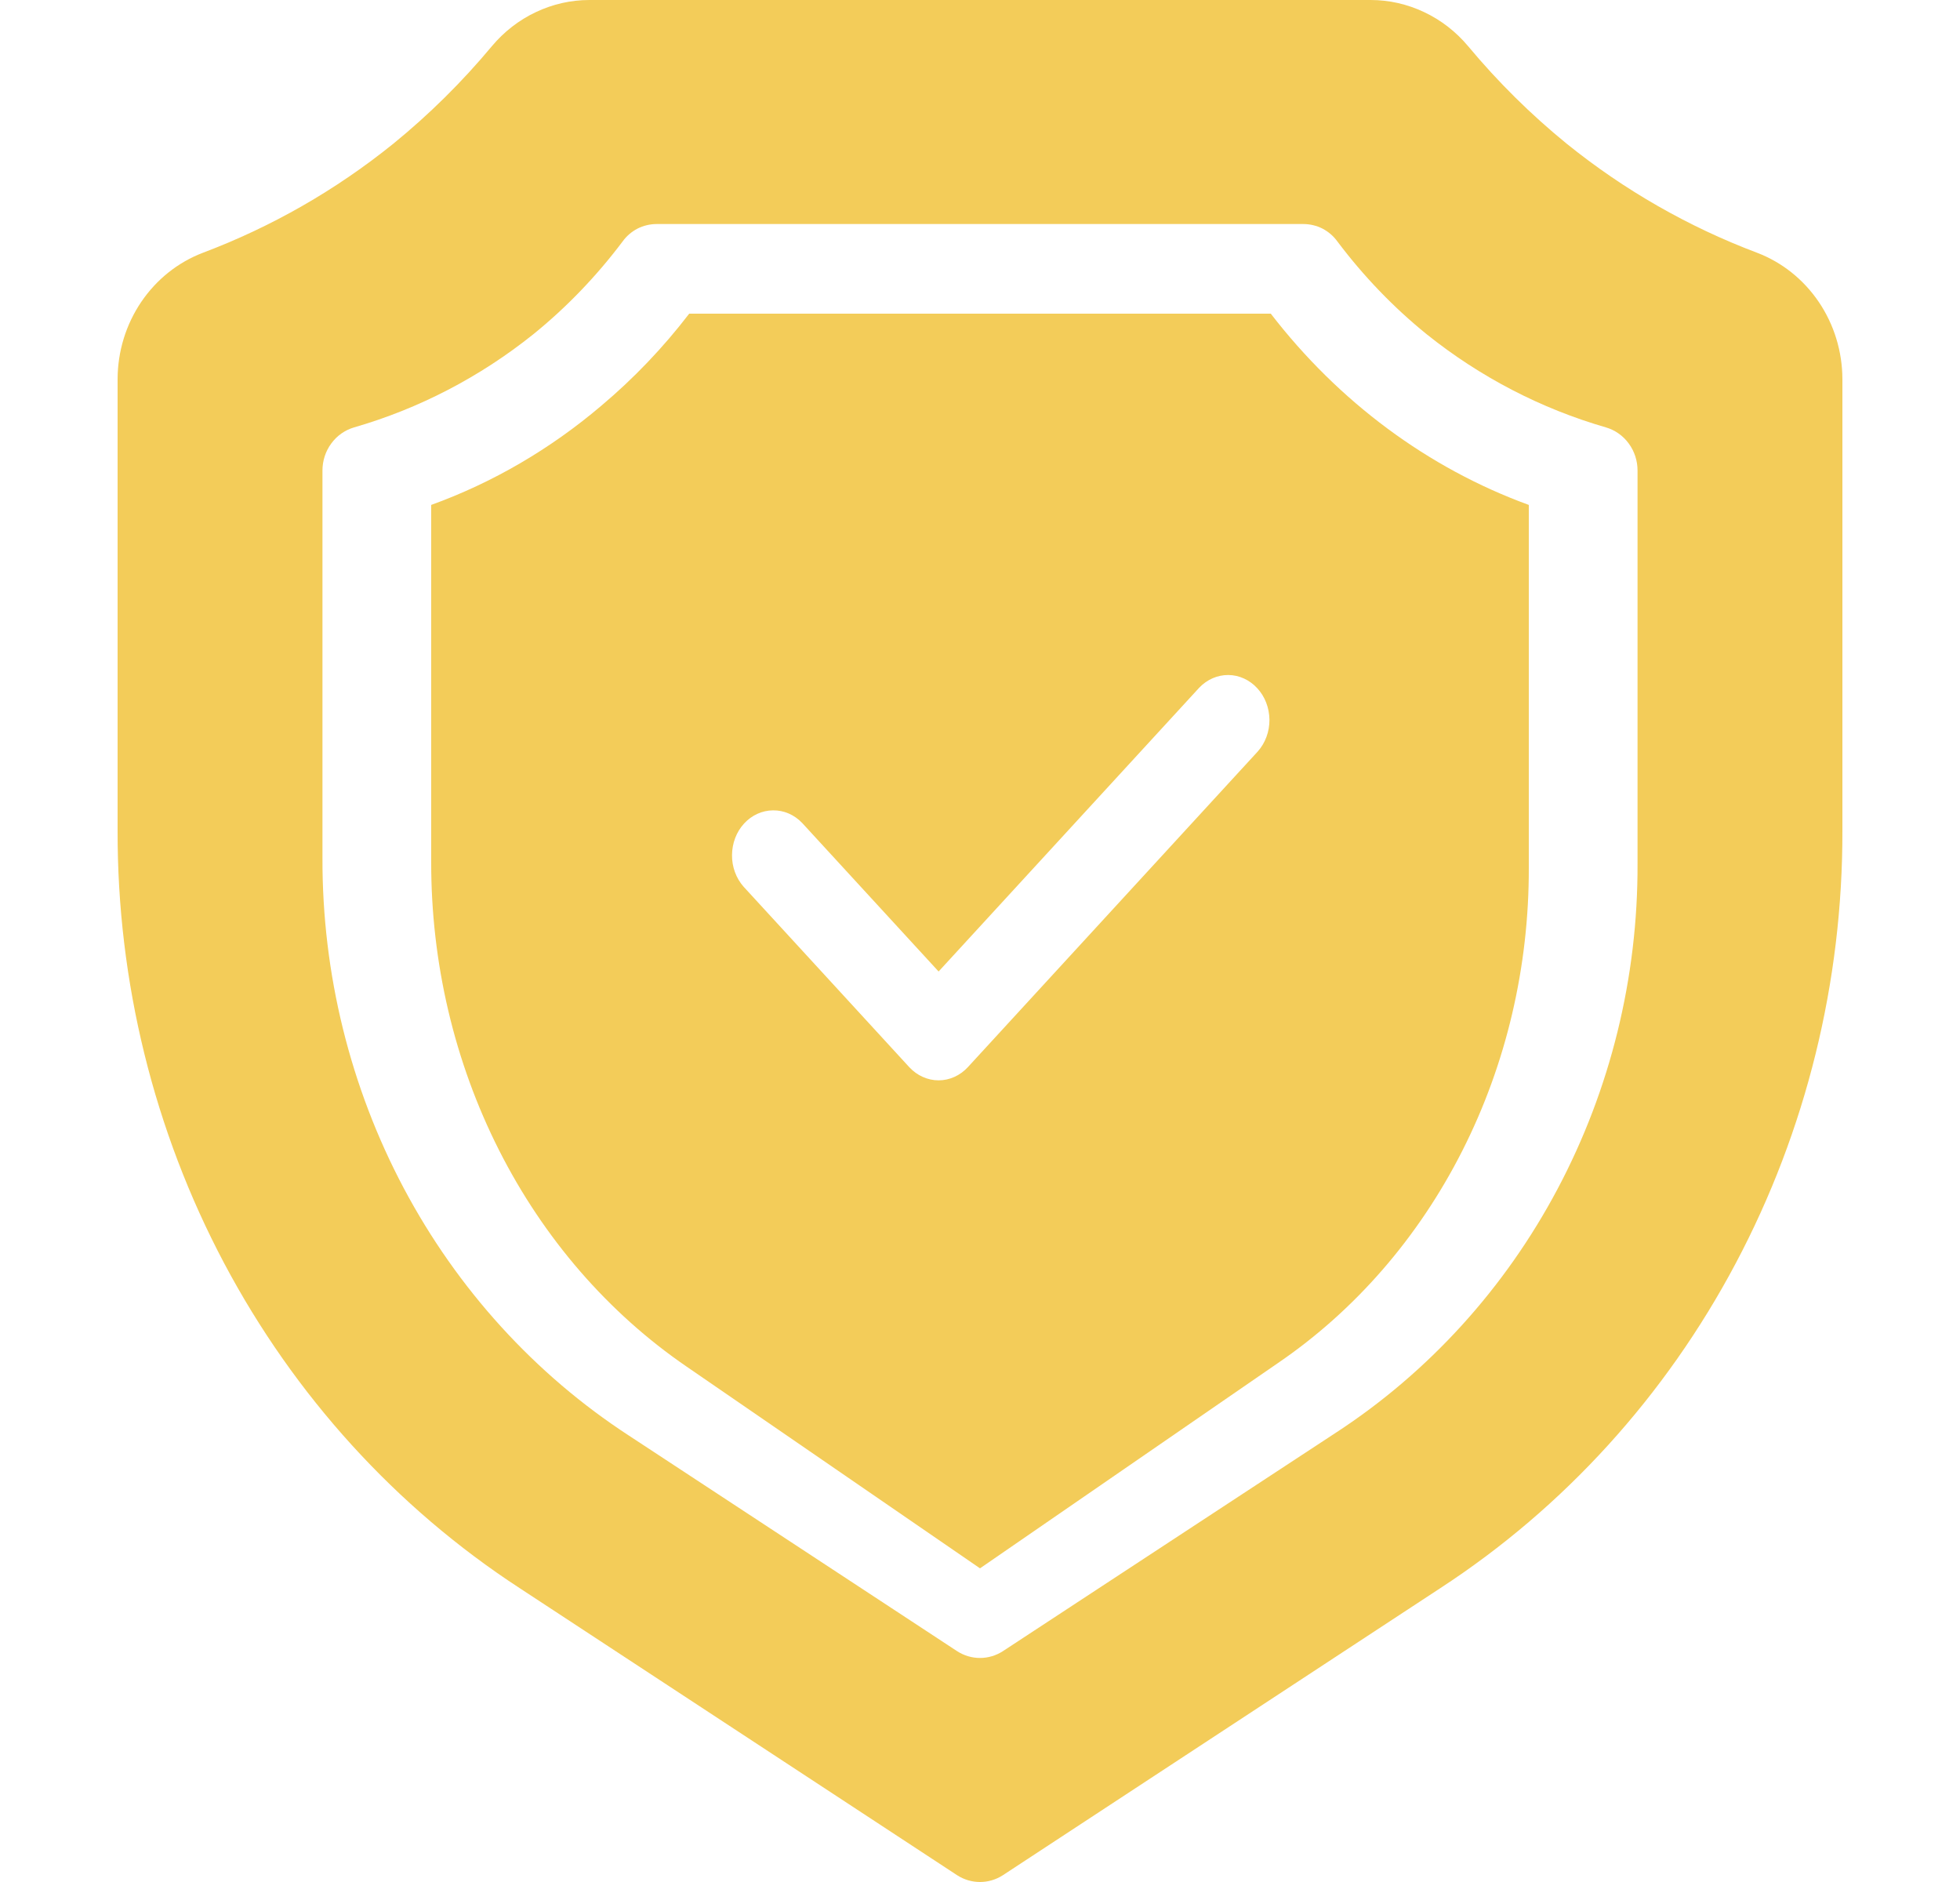 <svg width="25" height="24" viewBox="0 0 25 24" fill="none" xmlns="http://www.w3.org/2000/svg">
<path d="M16.209 4H8.791C8.458 4.434 8.082 4.827 7.671 5.173C7.019 5.727 6.285 6.155 5.5 6.439V10.988C5.497 12.274 5.795 13.54 6.365 14.667C6.935 15.794 7.759 16.744 8.76 17.429L12.5 20L16.299 17.383C17.282 16.713 18.092 15.781 18.652 14.675C19.213 13.569 19.504 12.326 19.5 11.062V6.439C18.217 5.971 17.078 5.127 16.209 4ZM16.043 9.583L12.345 13.609C12.246 13.716 12.112 13.777 11.972 13.777C11.832 13.777 11.697 13.716 11.598 13.609L9.485 11.308C9.389 11.2 9.335 11.054 9.337 10.904C9.338 10.753 9.393 10.608 9.491 10.502C9.589 10.395 9.722 10.335 9.86 10.334C9.999 10.332 10.132 10.39 10.232 10.495L11.972 12.389L15.296 8.77C15.396 8.665 15.529 8.607 15.668 8.608C15.806 8.609 15.939 8.67 16.037 8.777C16.135 8.883 16.19 9.027 16.192 9.178C16.193 9.329 16.14 9.474 16.043 9.583Z" fill="#F3CC59"/>
<path d="M22.411 3.223C21.538 2.894 20.719 2.426 19.985 1.834C19.528 1.462 19.106 1.045 18.726 0.589C18.571 0.404 18.38 0.256 18.166 0.155C17.951 0.053 17.719 0 17.483 0H7.517C7.281 0 7.049 0.053 6.834 0.155C6.62 0.256 6.429 0.404 6.274 0.589C5.894 1.045 5.472 1.462 5.015 1.834C4.281 2.426 3.462 2.894 2.589 3.223C2.271 3.344 1.996 3.563 1.801 3.851C1.606 4.139 1.501 4.482 1.5 4.834V10.589C1.495 12.519 1.963 14.419 2.859 16.109C3.756 17.8 5.052 19.225 6.626 20.251L12.209 23.914C12.296 23.97 12.397 24 12.5 24C12.603 24 12.704 23.97 12.791 23.914L18.374 20.251C19.948 19.225 21.244 17.8 22.14 16.109C23.037 14.419 23.505 12.519 23.5 10.589V4.834C23.499 4.482 23.394 4.139 23.199 3.851C23.004 3.563 22.729 3.344 22.411 3.223ZM20.887 11.017C20.892 12.466 20.541 13.891 19.868 15.16C19.196 16.428 18.223 17.498 17.043 18.268L12.791 21.057C12.704 21.113 12.603 21.143 12.5 21.143C12.397 21.143 12.296 21.113 12.209 21.057L8.023 18.308C6.823 17.527 5.834 16.44 5.15 15.152C4.466 13.863 4.109 12.415 4.113 10.943V6C4.113 5.876 4.152 5.755 4.225 5.656C4.297 5.557 4.399 5.485 4.514 5.451C5.343 5.212 6.12 4.809 6.802 4.263C7.227 3.919 7.609 3.521 7.941 3.08C7.991 3.01 8.057 2.954 8.132 2.915C8.208 2.877 8.291 2.857 8.375 2.857H16.625C16.709 2.857 16.792 2.877 16.868 2.915C16.943 2.954 17.009 3.01 17.059 3.08C17.391 3.521 17.773 3.919 18.198 4.263C18.88 4.809 19.657 5.212 20.486 5.451C20.601 5.485 20.703 5.557 20.775 5.656C20.848 5.755 20.887 5.876 20.887 6V11.017Z" fill="#F3CC59"/>
</svg>
